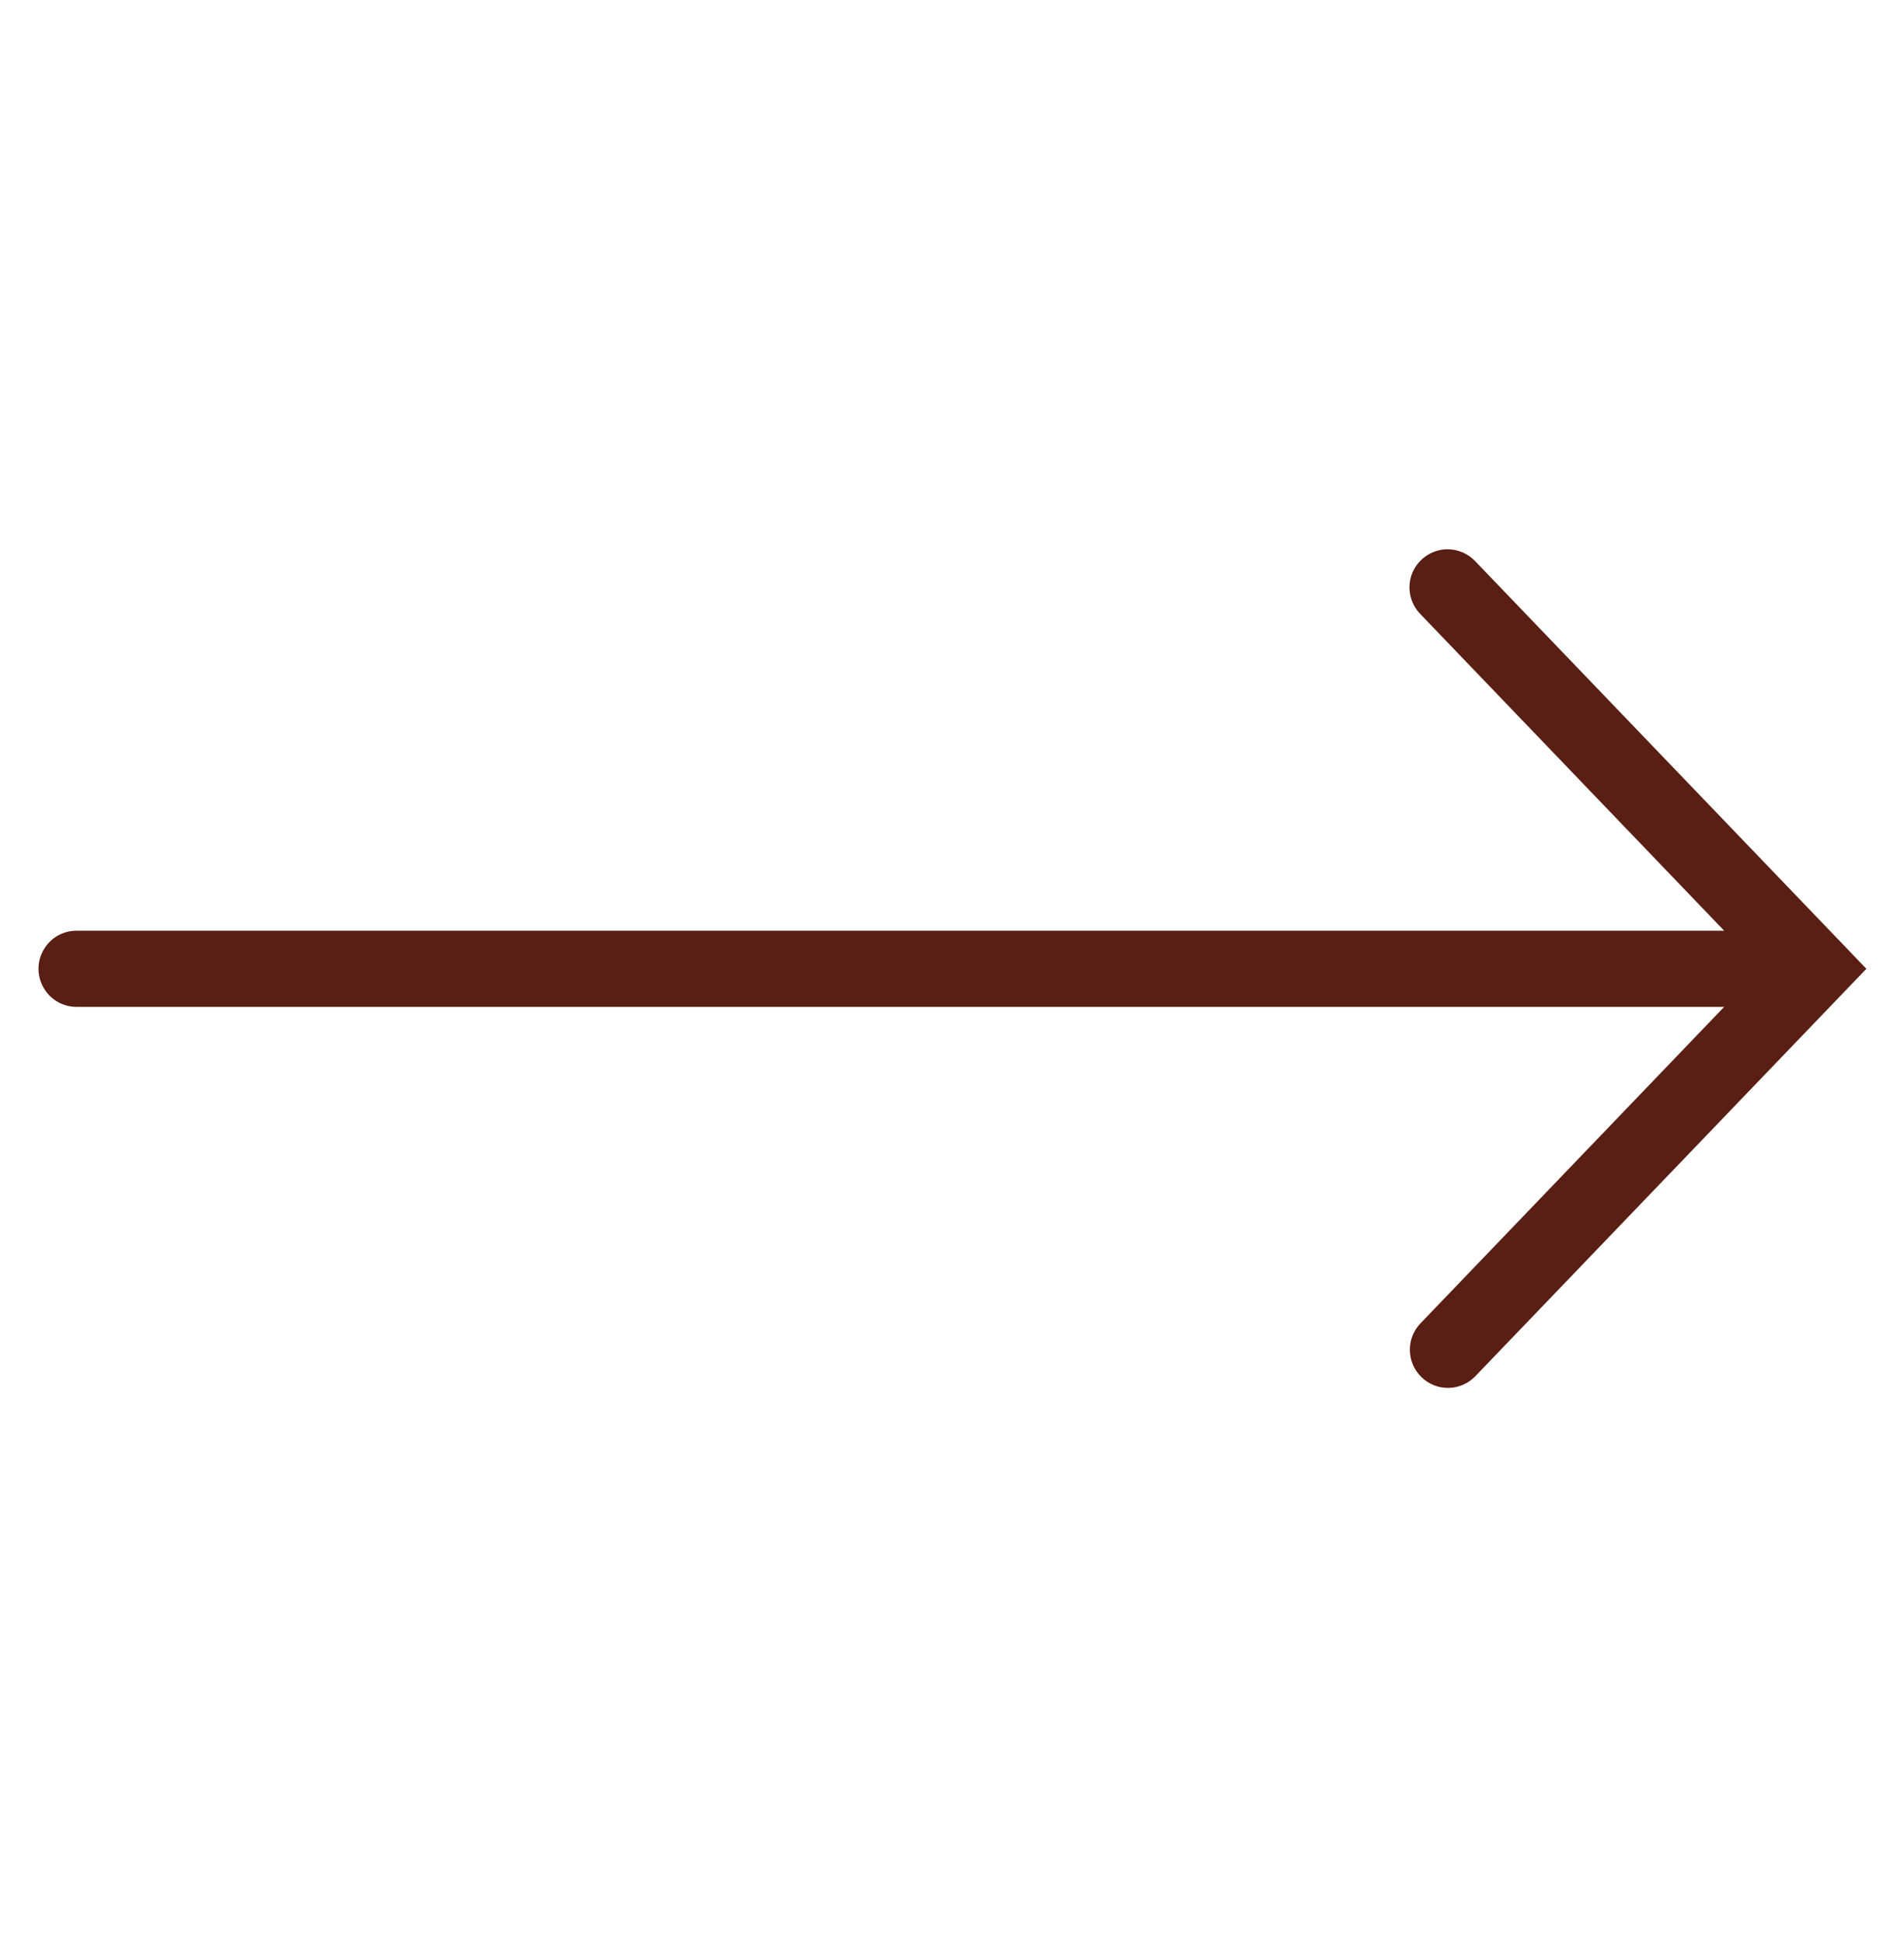 <svg width="50" height="51" viewBox="0 0 50 51" fill="none" xmlns="http://www.w3.org/2000/svg">
<path d="M38.035 14.417C37.629 14.409 37.258 14.651 37.094 15.022C36.934 15.397 37.016 15.831 37.301 16.12L45.277 24.429H2.023C1.664 24.425 1.328 24.612 1.148 24.925C0.965 25.237 0.965 25.62 1.148 25.933C1.328 26.245 1.664 26.433 2.023 26.429H45.277L37.301 34.737C36.918 35.136 36.934 35.769 37.332 36.151C37.73 36.534 38.363 36.522 38.746 36.12L49.012 25.429L38.746 14.737C38.562 14.538 38.305 14.425 38.035 14.417Z" fill="#591F14"/>
</svg>
